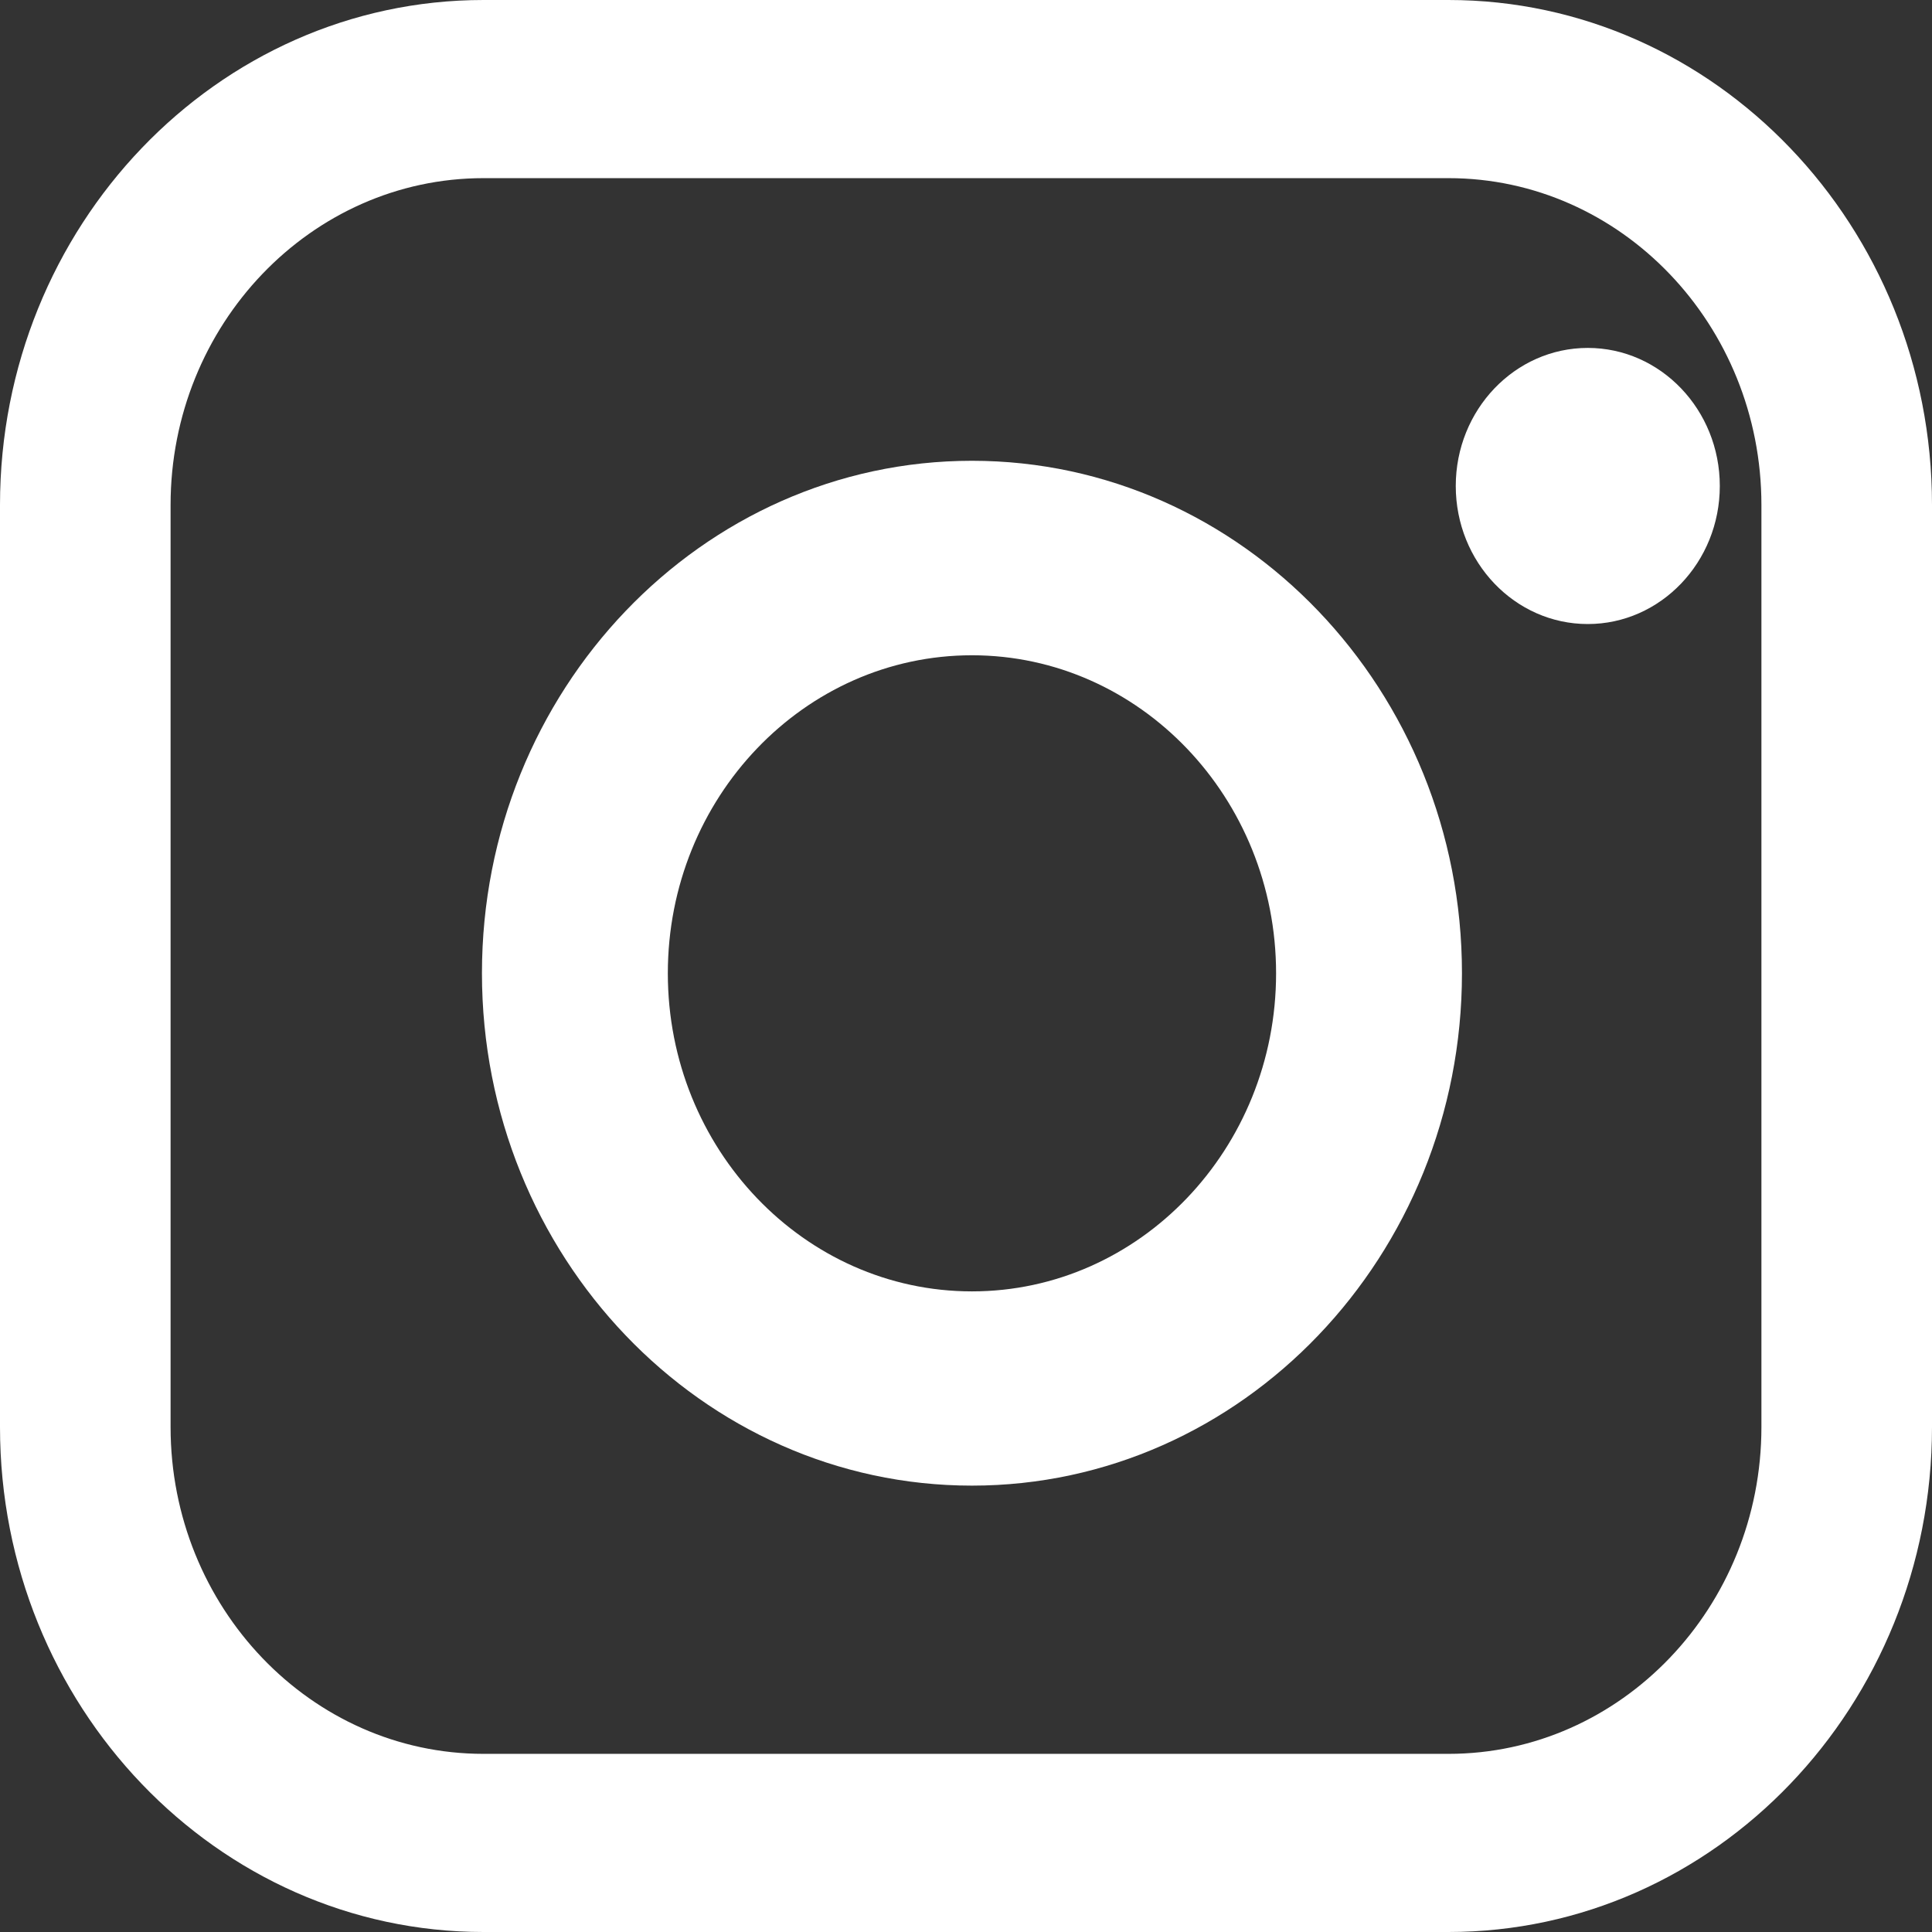 <svg width="24" height="24" viewBox="0 0 24 24" fill="none" xmlns="http://www.w3.org/2000/svg">
<rect x="0" y="0" width="24" height="24" fill="#333333" stroke="none"/>
<g clip-path="url(#clip0_203_2)">
<path d="M17.994 0H6.006C2.694 0 0 2.814 0 6.273V17.727C0 21.186 2.694 24 6.006 24H17.994C21.306 24 24 21.186 24 17.727V6.273C24 2.814 21.306 0 17.994 0ZM2.119 6.273C2.119 4.035 3.863 2.213 6.006 2.213H17.994C20.137 2.213 21.881 4.035 21.881 6.273V17.727C21.881 19.965 20.137 21.787 17.994 21.787H6.006C3.863 21.787 2.119 19.965 2.119 17.727V6.273Z" fill="white"/>
<path d="M12.074 18.455C15.43 18.455 18.161 15.6 18.161 12.089C18.161 8.579 15.431 5.724 12.074 5.724C8.717 5.724 5.987 8.579 5.987 12.089C5.987 15.6 8.717 18.455 12.074 18.455ZM12.074 8.14C14.158 8.14 15.852 9.912 15.852 12.091C15.852 14.27 14.158 16.042 12.074 16.042C9.99 16.042 8.296 14.27 8.296 12.091C8.296 9.912 9.99 8.14 12.074 8.14Z" fill="white"/>
<path d="M19.724 7.752C20.628 7.752 21.364 6.984 21.364 6.037C21.364 5.091 20.629 4.322 19.724 4.322C18.819 4.322 18.084 5.091 18.084 6.037C18.084 6.984 18.819 7.752 19.724 7.752Z" fill="white"/>
</g>
<defs>
<clipPath id="clip0_203_2">
<rect width="24" height="24" fill="white"/>
</clipPath>
</defs>
</svg>
